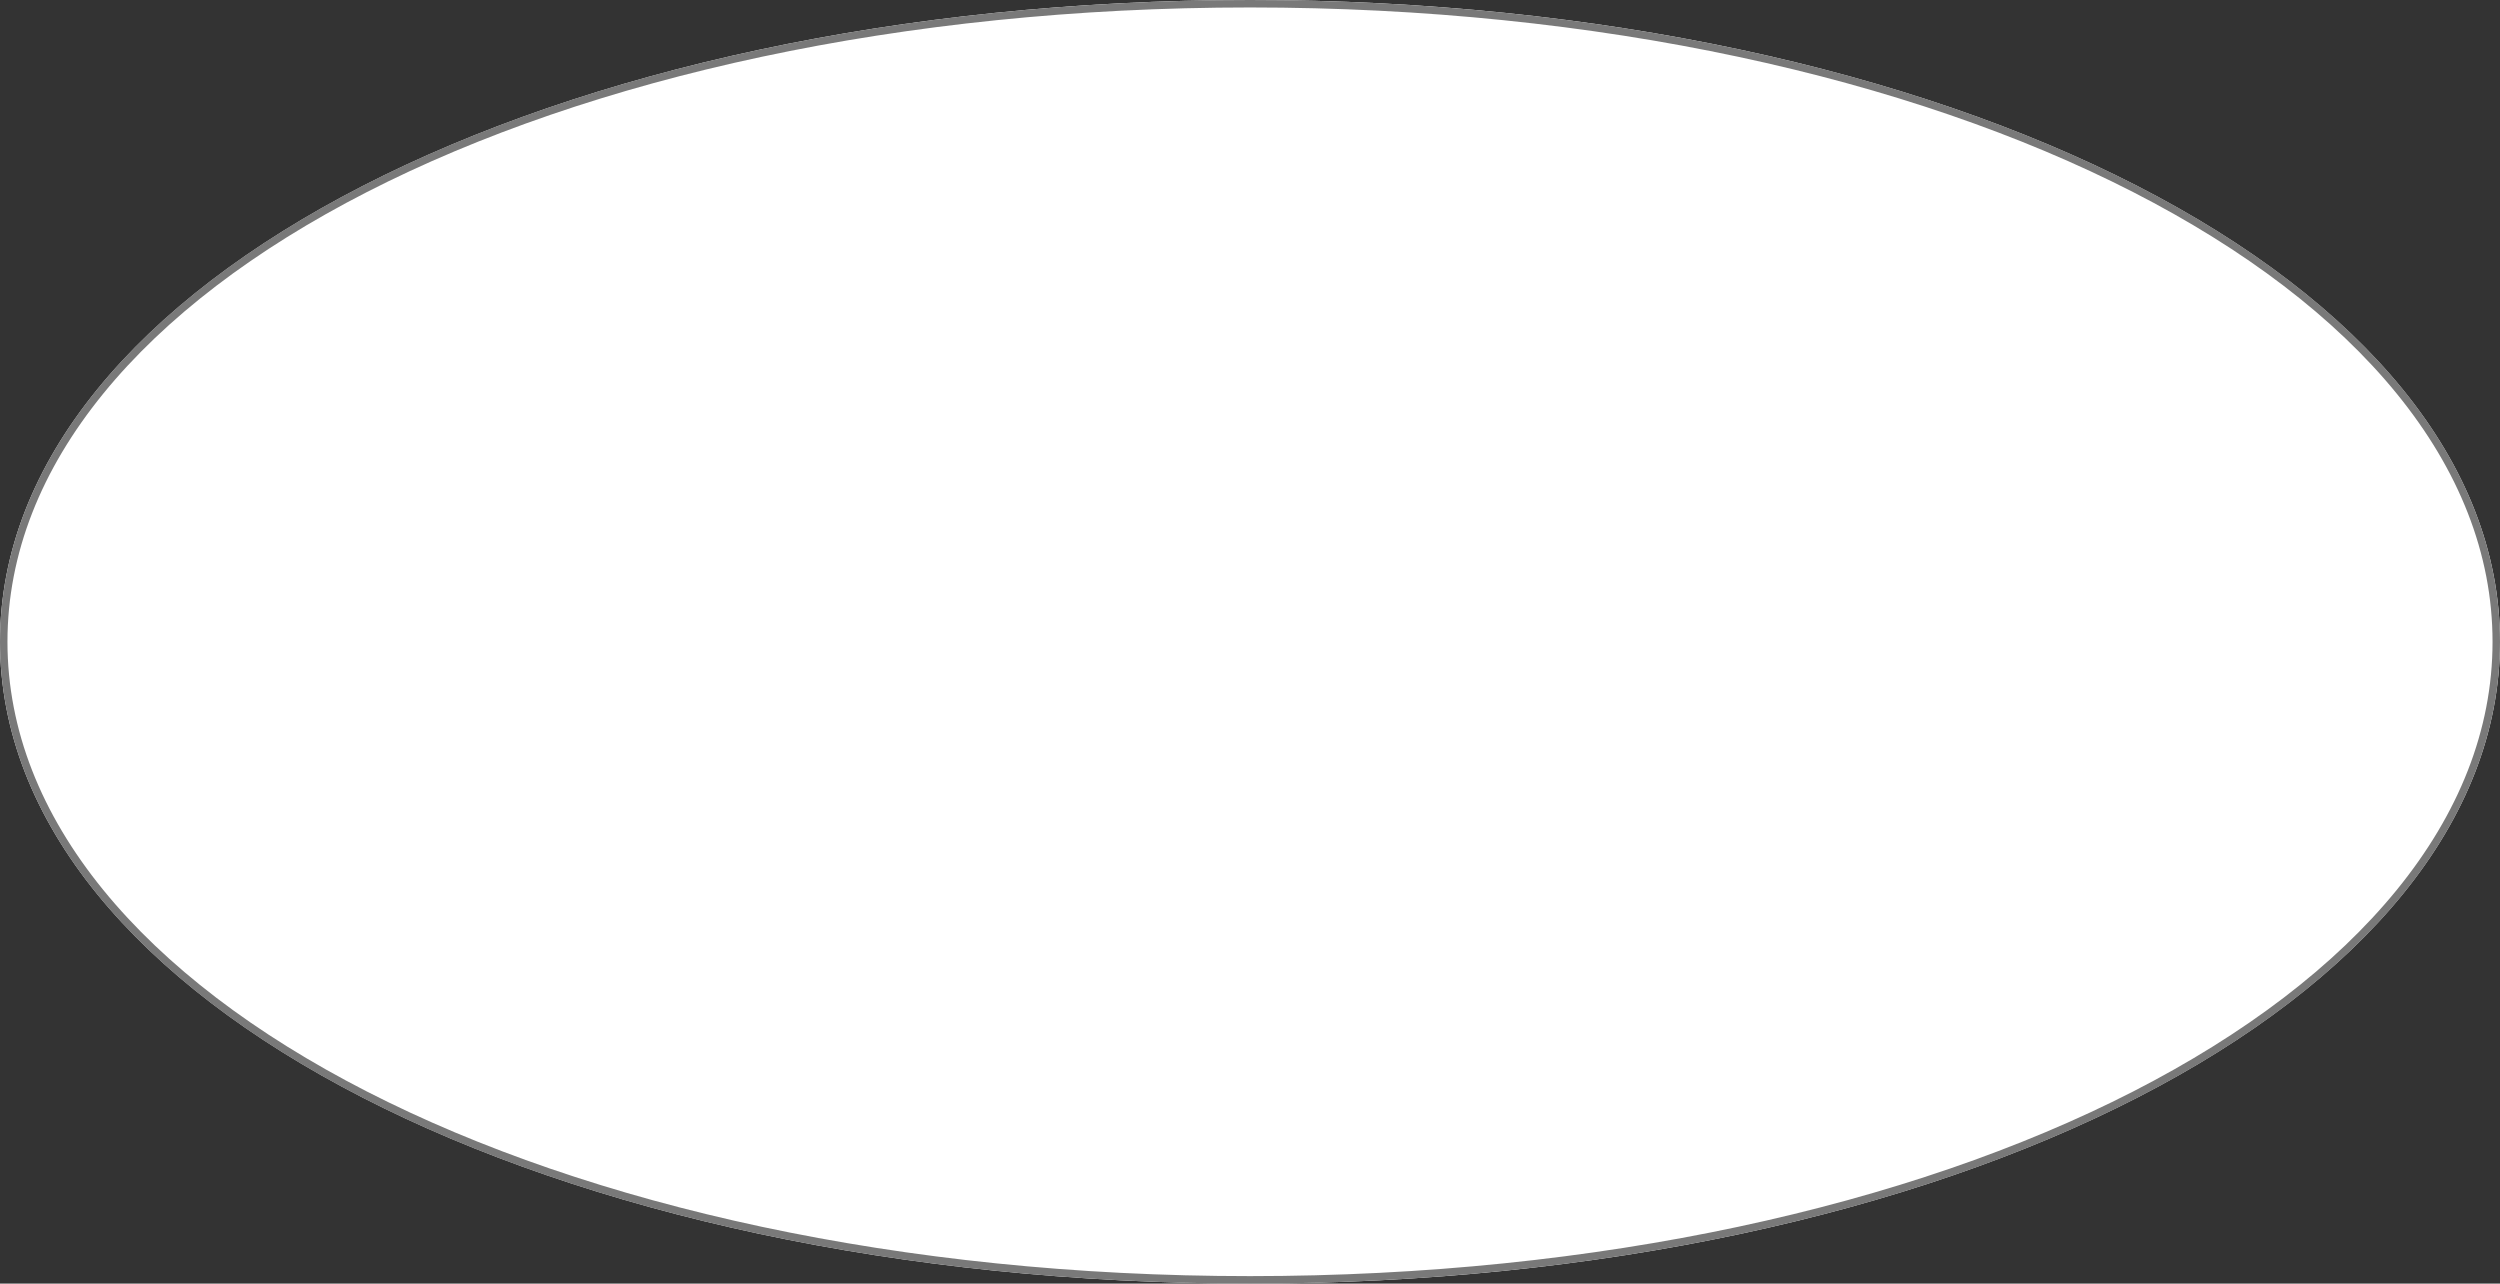 ﻿<?xml version="1.0" encoding="utf-8"?>
<svg version="1.1" xmlns:xlink="http://www.w3.org/1999/xlink" width="335px" height="172px" xmlns="http://www.w3.org/2000/svg">
  <rect width="100%" height="100%" fill="#333333" stroke="none"/>
  <g transform="matrix(1 0 0 1 -44 -162 )">
    <path d="M 211.5 162  C 305.3 162  379 199.84  379 248  C 379 296.16  305.3 334  211.5 334  C 117.7 334  44 296.16  44 248  C 44 199.84  117.7 162  211.5 162  Z " fill-rule="nonzero" fill="#ffffff" stroke="none" />
    <path d="M 211.5 162.5  C 305.02 162.5  378.5 200.12  378.5 248  C 378.5 295.88  305.02 333.5  211.5 333.5  C 117.98 333.5  44.5 295.88  44.5 248  C 44.5 200.12  117.98 162.5  211.5 162.5  Z " stroke-width="1" stroke="#797979" fill="none" />
  </g>
</svg>